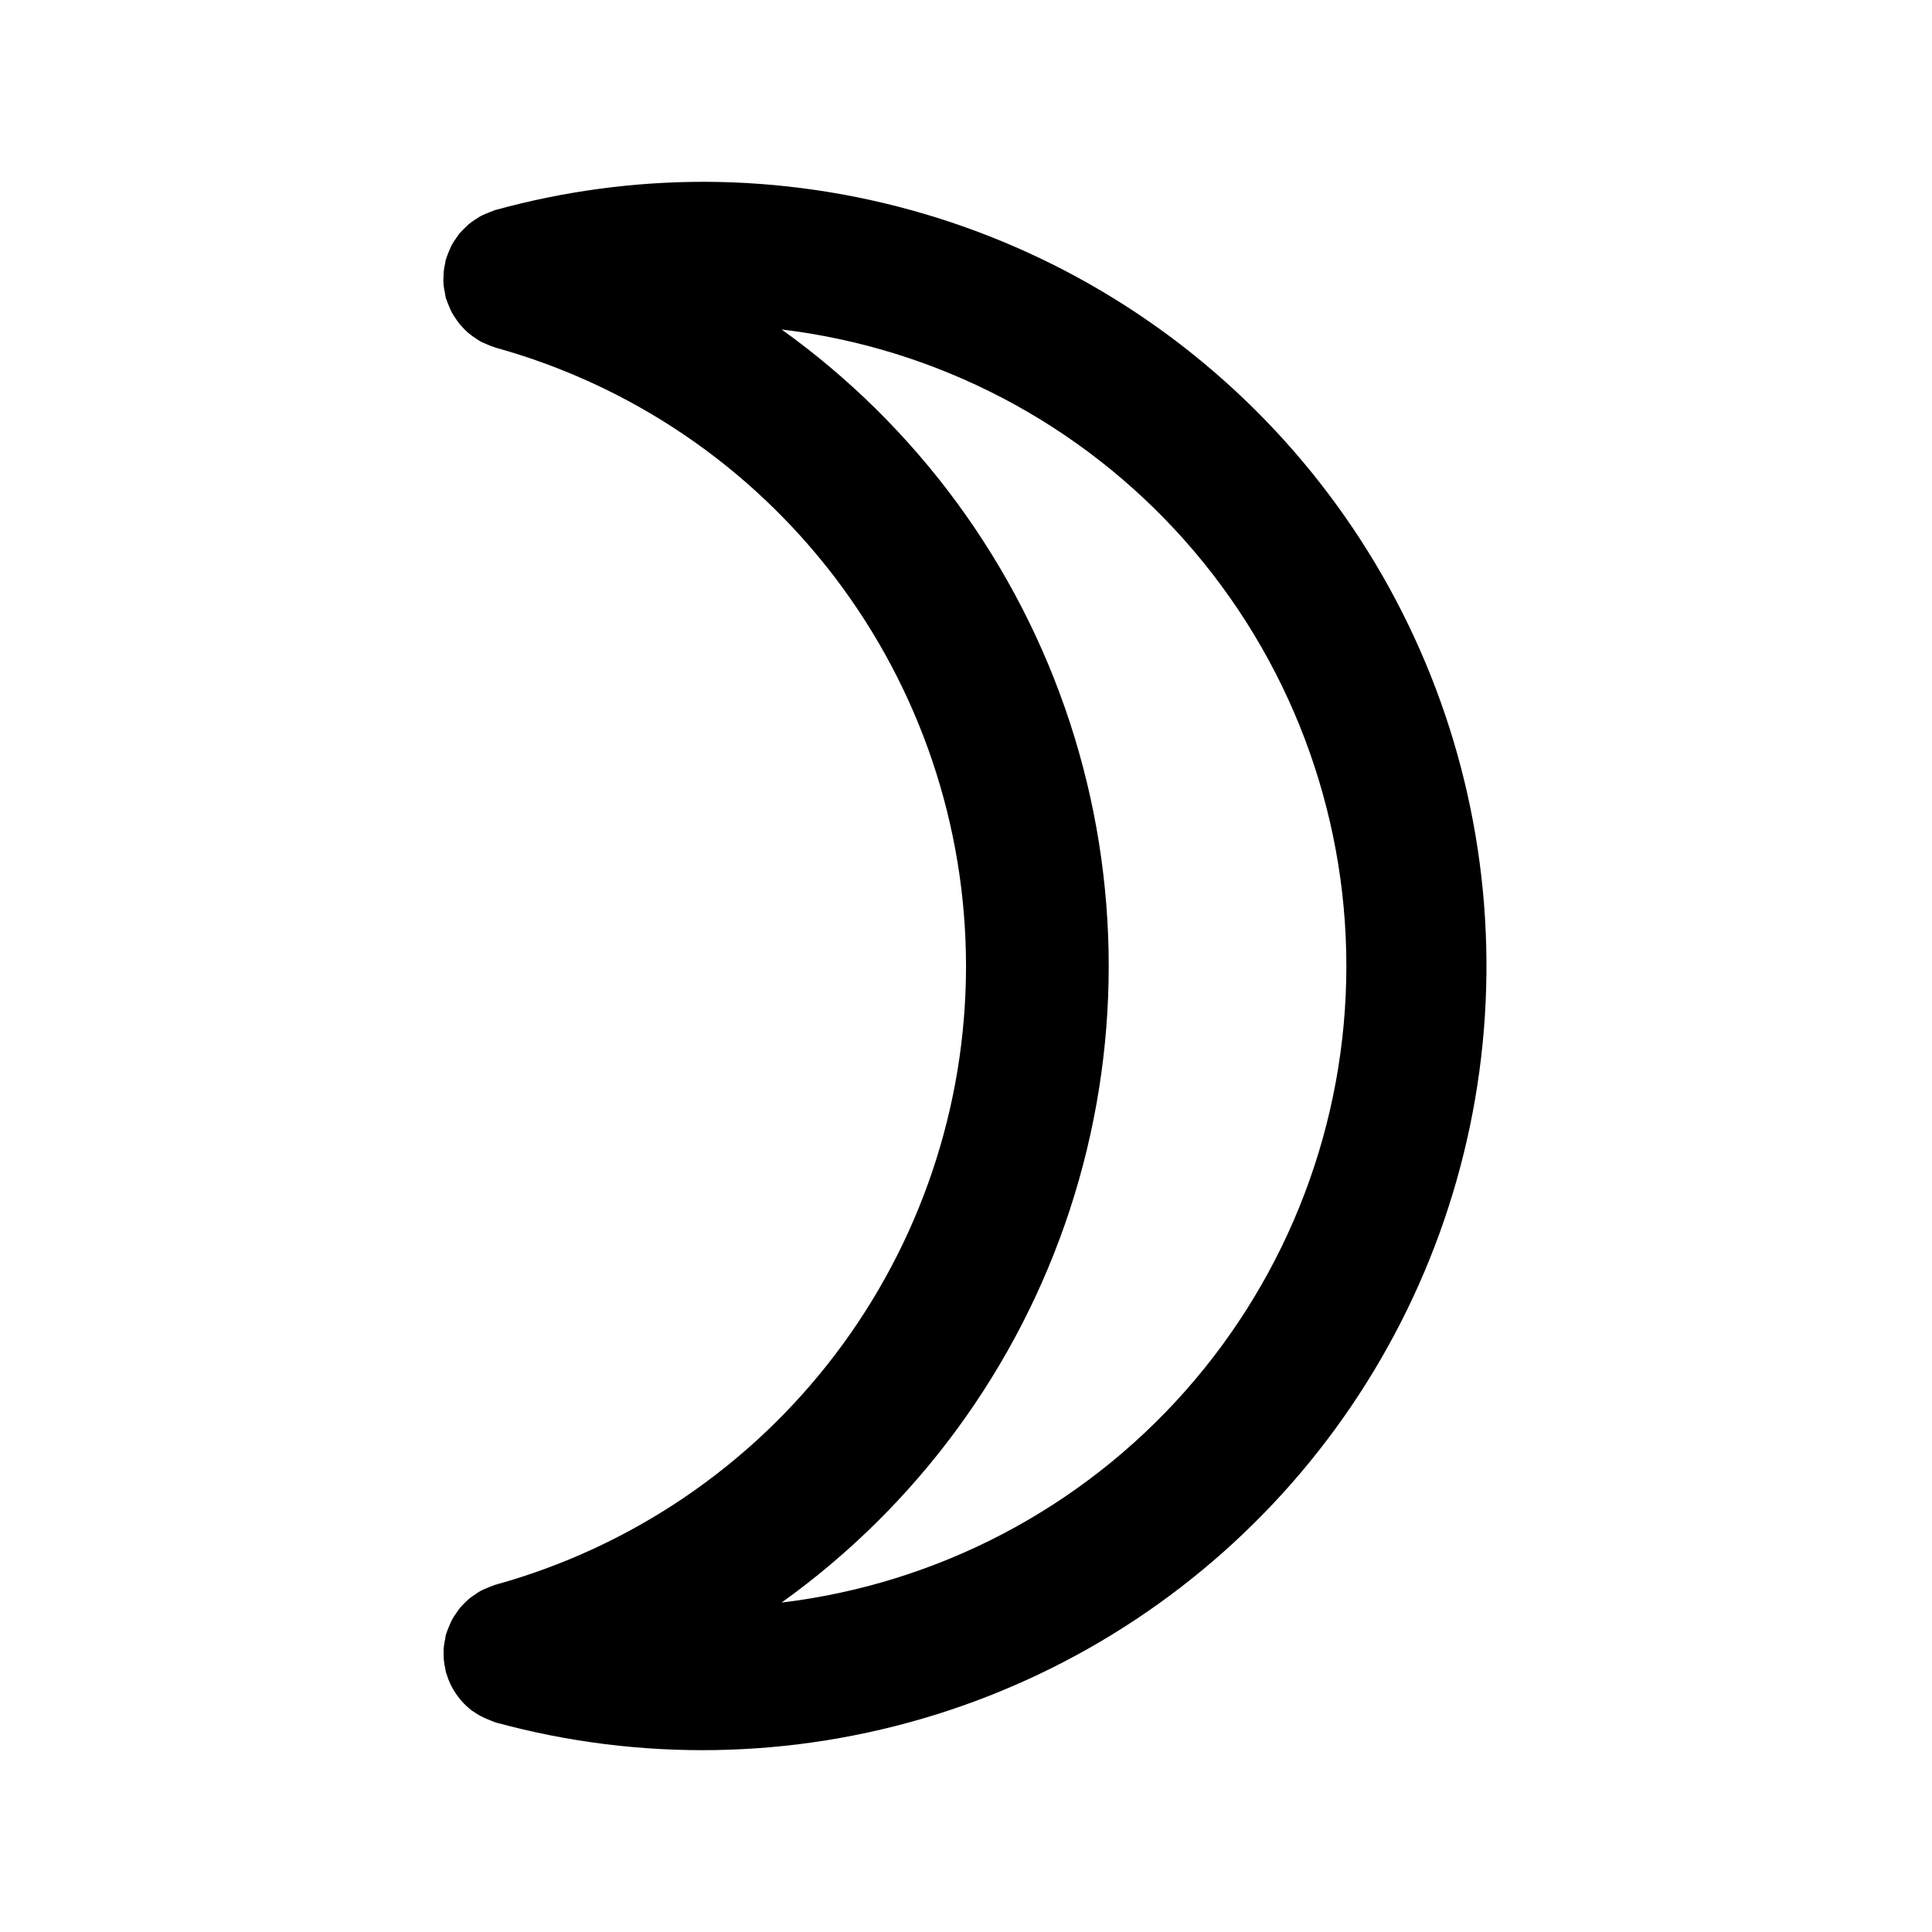 <?xml version="1.0" encoding="UTF-8"?>
<!-- Uploaded to: ICON Repo, www.svgrepo.com, Generator: ICON Repo Mixer Tools -->
<svg fill="#000000" width="800px" height="800px" version="1.1" viewBox="144 144 512 512" xmlns="http://www.w3.org/2000/svg">
 <path d="m330.73 192.18c-18.727-0.016-37.367 2.496-55.422 7.469-0.203 0-0.379 0.152-0.578 0.215-0.492 0.164-0.969 0.379-1.449 0.566-0.684 0.262-1.352 0.559-2.004 0.895-0.391 0.215-0.73 0.48-1.109 0.707h0.004c-0.66 0.406-1.293 0.855-1.902 1.336-0.352 0.289-0.656 0.641-0.996 0.957-0.539 0.5-1.055 1.027-1.535 1.586-0.328 0.402-0.594 0.844-0.895 1.258-0.406 0.562-0.781 1.148-1.121 1.754-0.238 0.441-0.414 0.918-0.629 1.398-0.289 0.68-0.578 1.359-0.805 2.078 0 0.152-0.113 0.266-0.152 0.414-0.102 0.34-0.102 0.691-0.176 1.031h-0.004c-0.176 0.73-0.301 1.473-0.375 2.219-0.062 0.566 0 1.121-0.062 1.676s0 1.258 0.062 1.977 0.203 1.258 0.328 1.914c0.09 0.414 0.102 0.832 0.215 1.258 0 0.176 0.137 0.328 0.188 0.492 0.199 0.617 0.434 1.223 0.703 1.812 0.219 0.562 0.469 1.113 0.742 1.652 0.277 0.516 0.617 0.996 0.945 1.484 0.336 0.531 0.699 1.043 1.086 1.539 0.402 0.48 0.855 0.906 1.258 1.359 0.402 0.453 0.781 0.805 1.258 1.16 0.551 0.453 1.129 0.871 1.727 1.258 0.43 0.277 0.832 0.578 1.258 0.82 0.43 0.238 1.258 0.578 1.902 0.855 0.641 0.277 1.008 0.43 1.535 0.594 0.203 0 0.379 0.164 0.578 0.215l0.004-0.004c35.852 9.93 67.457 31.34 89.98 60.945 22.52 29.609 34.715 65.781 34.715 102.98 0 37.199-12.195 73.371-34.715 102.98-22.523 29.605-54.129 51.016-89.98 60.945-0.203 0-0.379 0.152-0.578 0.215-0.527 0.164-1.031 0.391-1.551 0.605v-0.004c-0.641 0.246-1.266 0.527-1.875 0.844-0.453 0.238-0.867 0.555-1.258 0.832h-0.004c-0.582 0.363-1.145 0.758-1.688 1.184-0.441 0.367-0.832 0.793-1.258 1.184-0.441 0.43-0.863 0.879-1.258 1.348-0.391 0.496-0.754 1.016-1.086 1.551-0.34 0.473-0.656 0.965-0.945 1.473-0.289 0.527-0.504 1.098-0.742 1.648-0.238 0.555-0.516 1.195-0.707 1.812 0 0.164-0.137 0.316-0.188 0.492-0.113 0.402-0.125 0.82-0.215 1.258-0.125 0.641-0.25 1.258-0.328 1.914-0.074 0.656-0.062 1.324-0.062 1.977 0 0.656 0 1.109 0.062 1.676l0.004 0.004c0.074 0.75 0.199 1.488 0.375 2.219 0.074 0.34 0.074 0.691 0.176 1.031 0.039 0.098 0.082 0.188 0.129 0.277 0.512 1.789 1.293 3.484 2.316 5.039 0.188 0.301 0.391 0.578 0.594 0.855 1.062 1.469 2.336 2.777 3.777 3.879 0.125 0.09 0.266 0.152 0.391 0.25v0.004c1.387 0.984 2.898 1.773 4.496 2.356 0.289 0.113 0.555 0.238 0.855 0.34 0.301 0.102 0.43 0.188 0.668 0.25 38.184 10.418 78.547 9.719 116.34-2.019 37.801-11.742 71.461-34.027 97.023-64.246 25.562-30.215 41.965-67.102 47.277-106.32 5.316-39.223-0.68-79.145-17.281-115.07-16.602-35.93-43.121-66.371-76.43-87.746-33.312-21.371-72.035-32.789-111.61-32.906zm20.402 376.51v0.004c35.891-25.699 62.648-62.172 76.387-104.12 13.738-41.949 13.738-87.188 0-129.14-13.738-41.949-40.496-78.422-76.387-104.12 41.262 4.949 79.273 24.852 106.86 55.934 27.578 31.086 42.809 71.199 42.809 112.76 0 41.555-15.23 81.668-42.809 112.75-27.582 31.086-65.594 50.984-106.86 55.934z"/>
</svg>